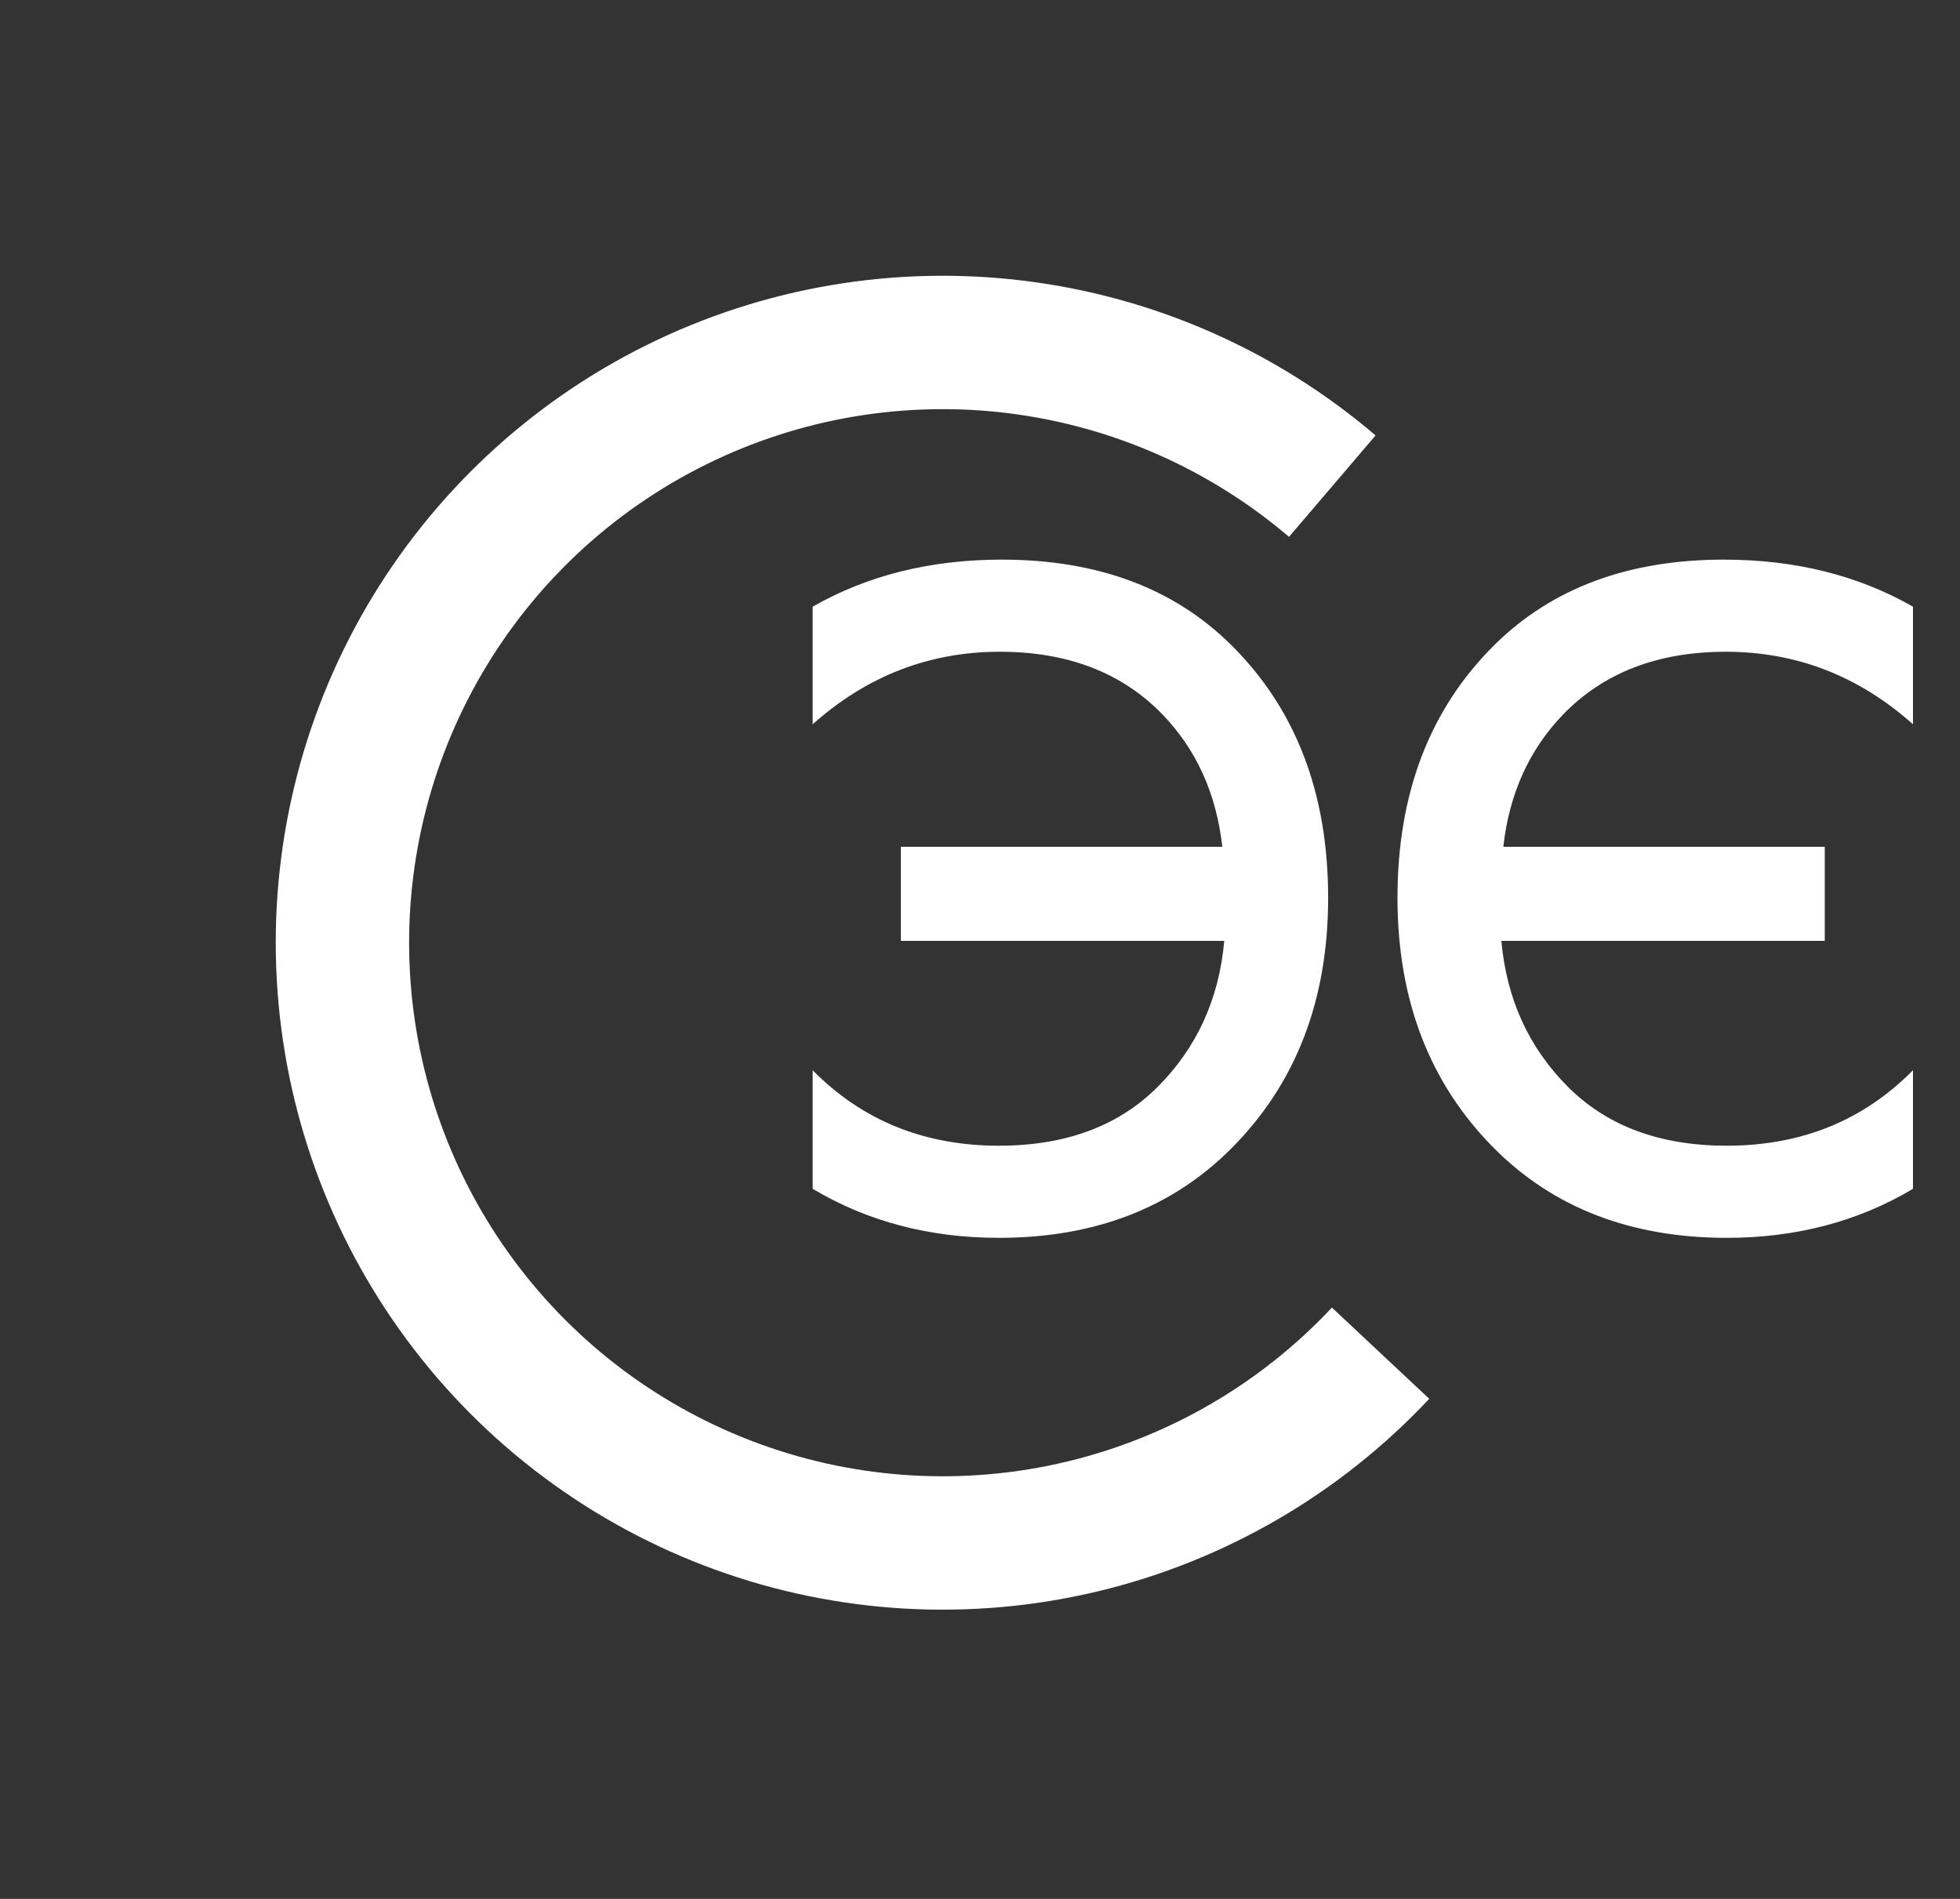 <?xml version="1.0" encoding="UTF-8"?> <svg xmlns="http://www.w3.org/2000/svg" width="64" height="62" viewBox="0 0 64 62" fill="none"><rect x="0" y="0" width="64" height="62" fill="#333333" stroke="none"/> <path d="M46.669 45.671C43.753 48.782 39.988 50.969 35.841 51.96C31.694 52.951 27.347 52.703 23.34 51.246C19.333 49.789 15.841 47.188 13.299 43.765C10.756 40.342 9.275 36.248 9.038 31.991C8.8 27.734 9.818 23.501 11.965 19.817C14.112 16.133 17.293 13.16 21.113 11.267C24.934 9.374 29.227 8.645 33.458 9.169C37.69 9.693 41.674 11.448 44.917 14.217L42.09 17.529C39.495 15.315 36.308 13.911 32.922 13.491C29.537 13.072 26.103 13.655 23.047 15.17C19.99 16.684 17.445 19.062 15.728 22.009C14.011 24.956 13.196 28.343 13.386 31.749C13.576 35.155 14.761 38.43 16.795 41.168C18.829 43.907 21.622 45.987 24.828 47.153C28.034 48.318 31.511 48.517 34.829 47.724C38.147 46.931 41.159 45.182 43.491 42.693L46.669 45.671Z" fill="white"></path> <path d="M26.536 23.648V19.808C28.328 18.784 30.387 18.272 32.712 18.272C35.827 18.272 38.323 19.2 40.2 21.056C42.312 23.147 43.368 25.899 43.368 29.312C43.368 32.661 42.312 35.392 40.2 37.504C38.259 39.445 35.731 40.416 32.616 40.416C30.355 40.416 28.328 39.883 26.536 38.816V34.944C28.157 36.587 30.184 37.408 32.616 37.408C34.792 37.408 36.52 36.768 37.8 35.488C39.08 34.208 39.805 32.619 39.976 30.72H29.416V27.648H39.912C39.72 25.92 39.069 24.48 37.96 23.328C36.637 21.963 34.867 21.28 32.648 21.28C30.344 21.28 28.307 22.069 26.536 23.648Z" fill="white"></path> <path d="M62.464 23.648V19.808C60.672 18.784 58.613 18.272 56.288 18.272C53.173 18.272 50.677 19.2 48.8 21.056C46.688 23.147 45.632 25.899 45.632 29.312C45.632 32.661 46.688 35.392 48.8 37.504C50.741 39.445 53.269 40.416 56.384 40.416C58.645 40.416 60.672 39.883 62.464 38.816V34.944C60.843 36.587 58.816 37.408 56.384 37.408C54.208 37.408 52.48 36.768 51.2 35.488C49.92 34.208 49.195 32.619 49.024 30.72H59.584V27.648H49.088C49.28 25.92 49.931 24.48 51.04 23.328C52.363 21.963 54.133 21.28 56.352 21.28C58.656 21.28 60.693 22.069 62.464 23.648Z" fill="white"></path> </svg> 